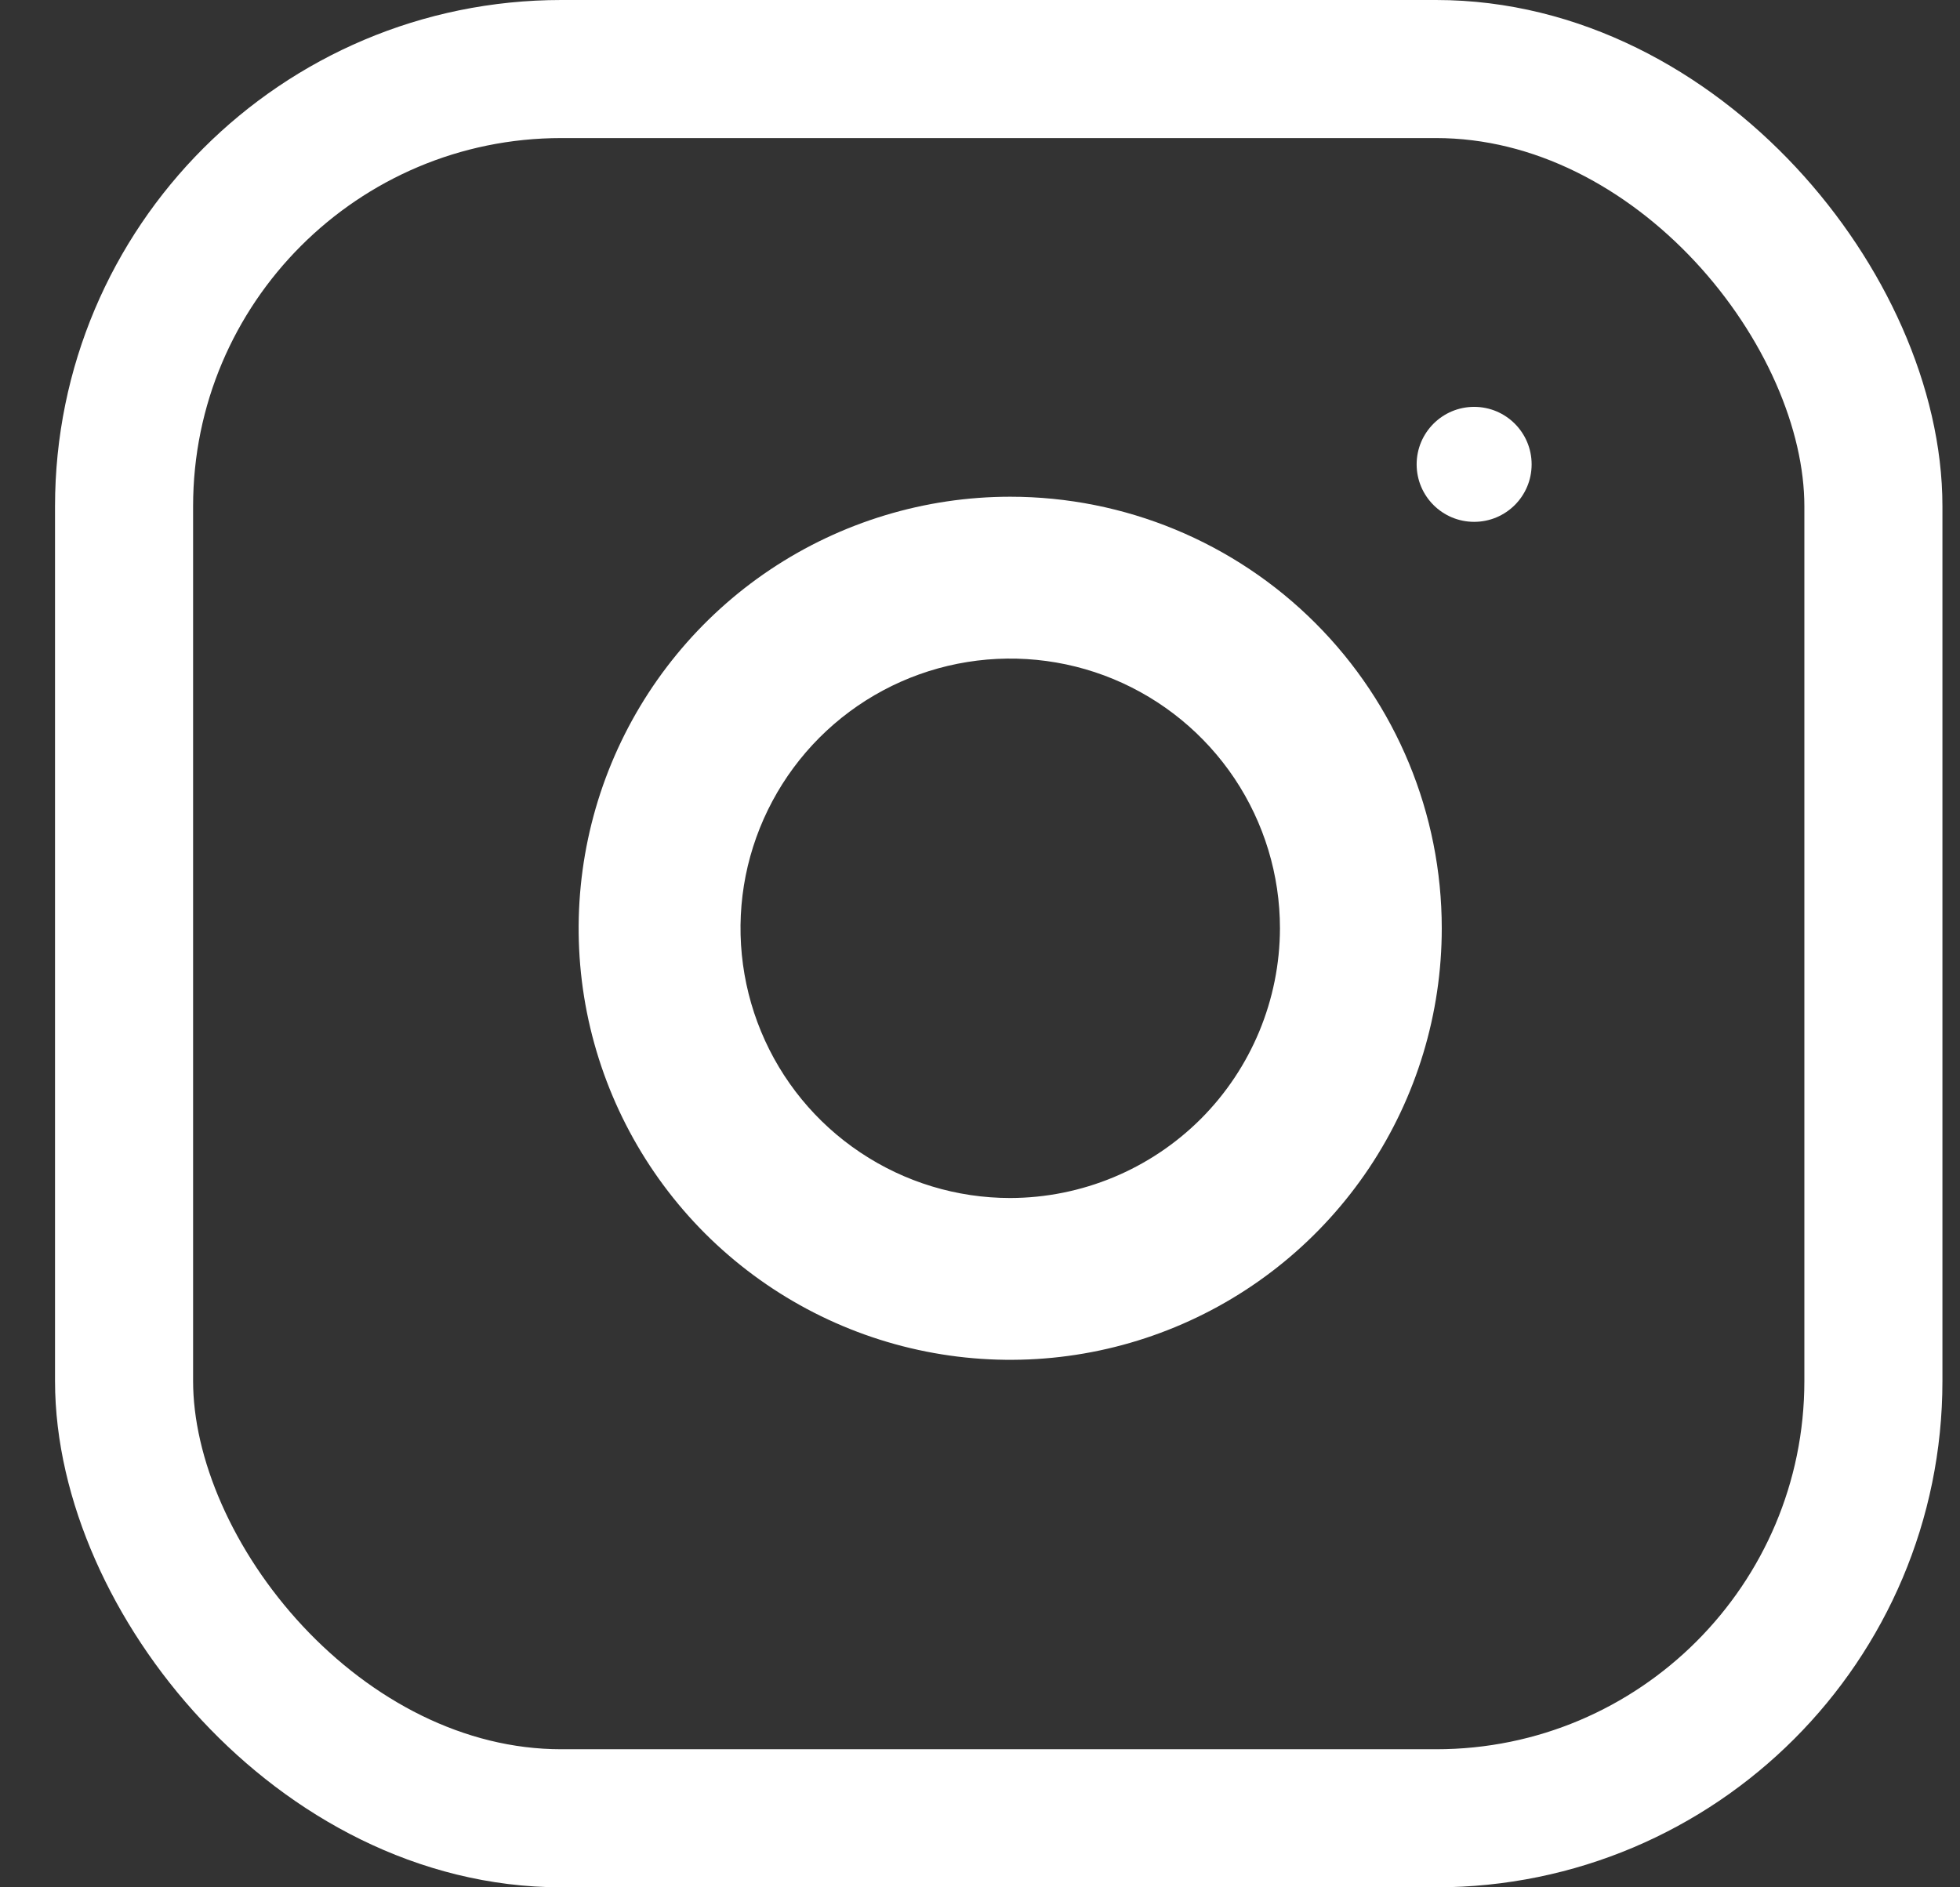 <svg width="27" height="26" viewBox="0 0 27 26" fill="none" xmlns="http://www.w3.org/2000/svg">
<rect x="0" y="0" width="27" height="26" fill="#333333" stroke="none"/>
<path d="M13.916 6.843C12.741 6.843 11.591 7.192 10.613 7.845C9.636 8.498 8.874 9.427 8.424 10.513C7.974 11.599 7.856 12.795 8.085 13.948C8.315 15.101 8.881 16.16 9.712 16.992C10.544 17.823 11.603 18.39 12.757 18.619C13.91 18.848 15.105 18.731 16.191 18.281C17.278 17.831 18.206 17.069 18.86 16.091C19.513 15.113 19.861 13.964 19.861 12.788C19.861 11.211 19.235 9.699 18.12 8.584C17.005 7.469 15.493 6.843 13.916 6.843ZM13.916 16.504C13.181 16.504 12.463 16.286 11.852 15.877C11.241 15.469 10.765 14.889 10.484 14.21C10.203 13.531 10.129 12.784 10.272 12.063C10.416 11.343 10.77 10.681 11.289 10.161C11.809 9.641 12.471 9.287 13.191 9.144C13.912 9.001 14.659 9.074 15.338 9.355C16.017 9.637 16.597 10.113 17.006 10.724C17.414 11.335 17.632 12.053 17.632 12.788C17.63 13.773 17.238 14.717 16.542 15.414C15.845 16.11 14.901 16.502 13.916 16.504Z" fill="white"/>
<path d="M20.307 7.189C20.745 7.189 21.099 6.835 21.099 6.397C21.099 5.96 20.745 5.605 20.307 5.605C19.87 5.605 19.515 5.96 19.515 6.397C19.515 6.835 19.87 7.189 20.307 7.189Z" fill="white"/>
<rect x="1.709" y="0.951" width="24.098" height="24.098" rx="6.024" stroke="white" stroke-width="1.902"/>
</svg>
